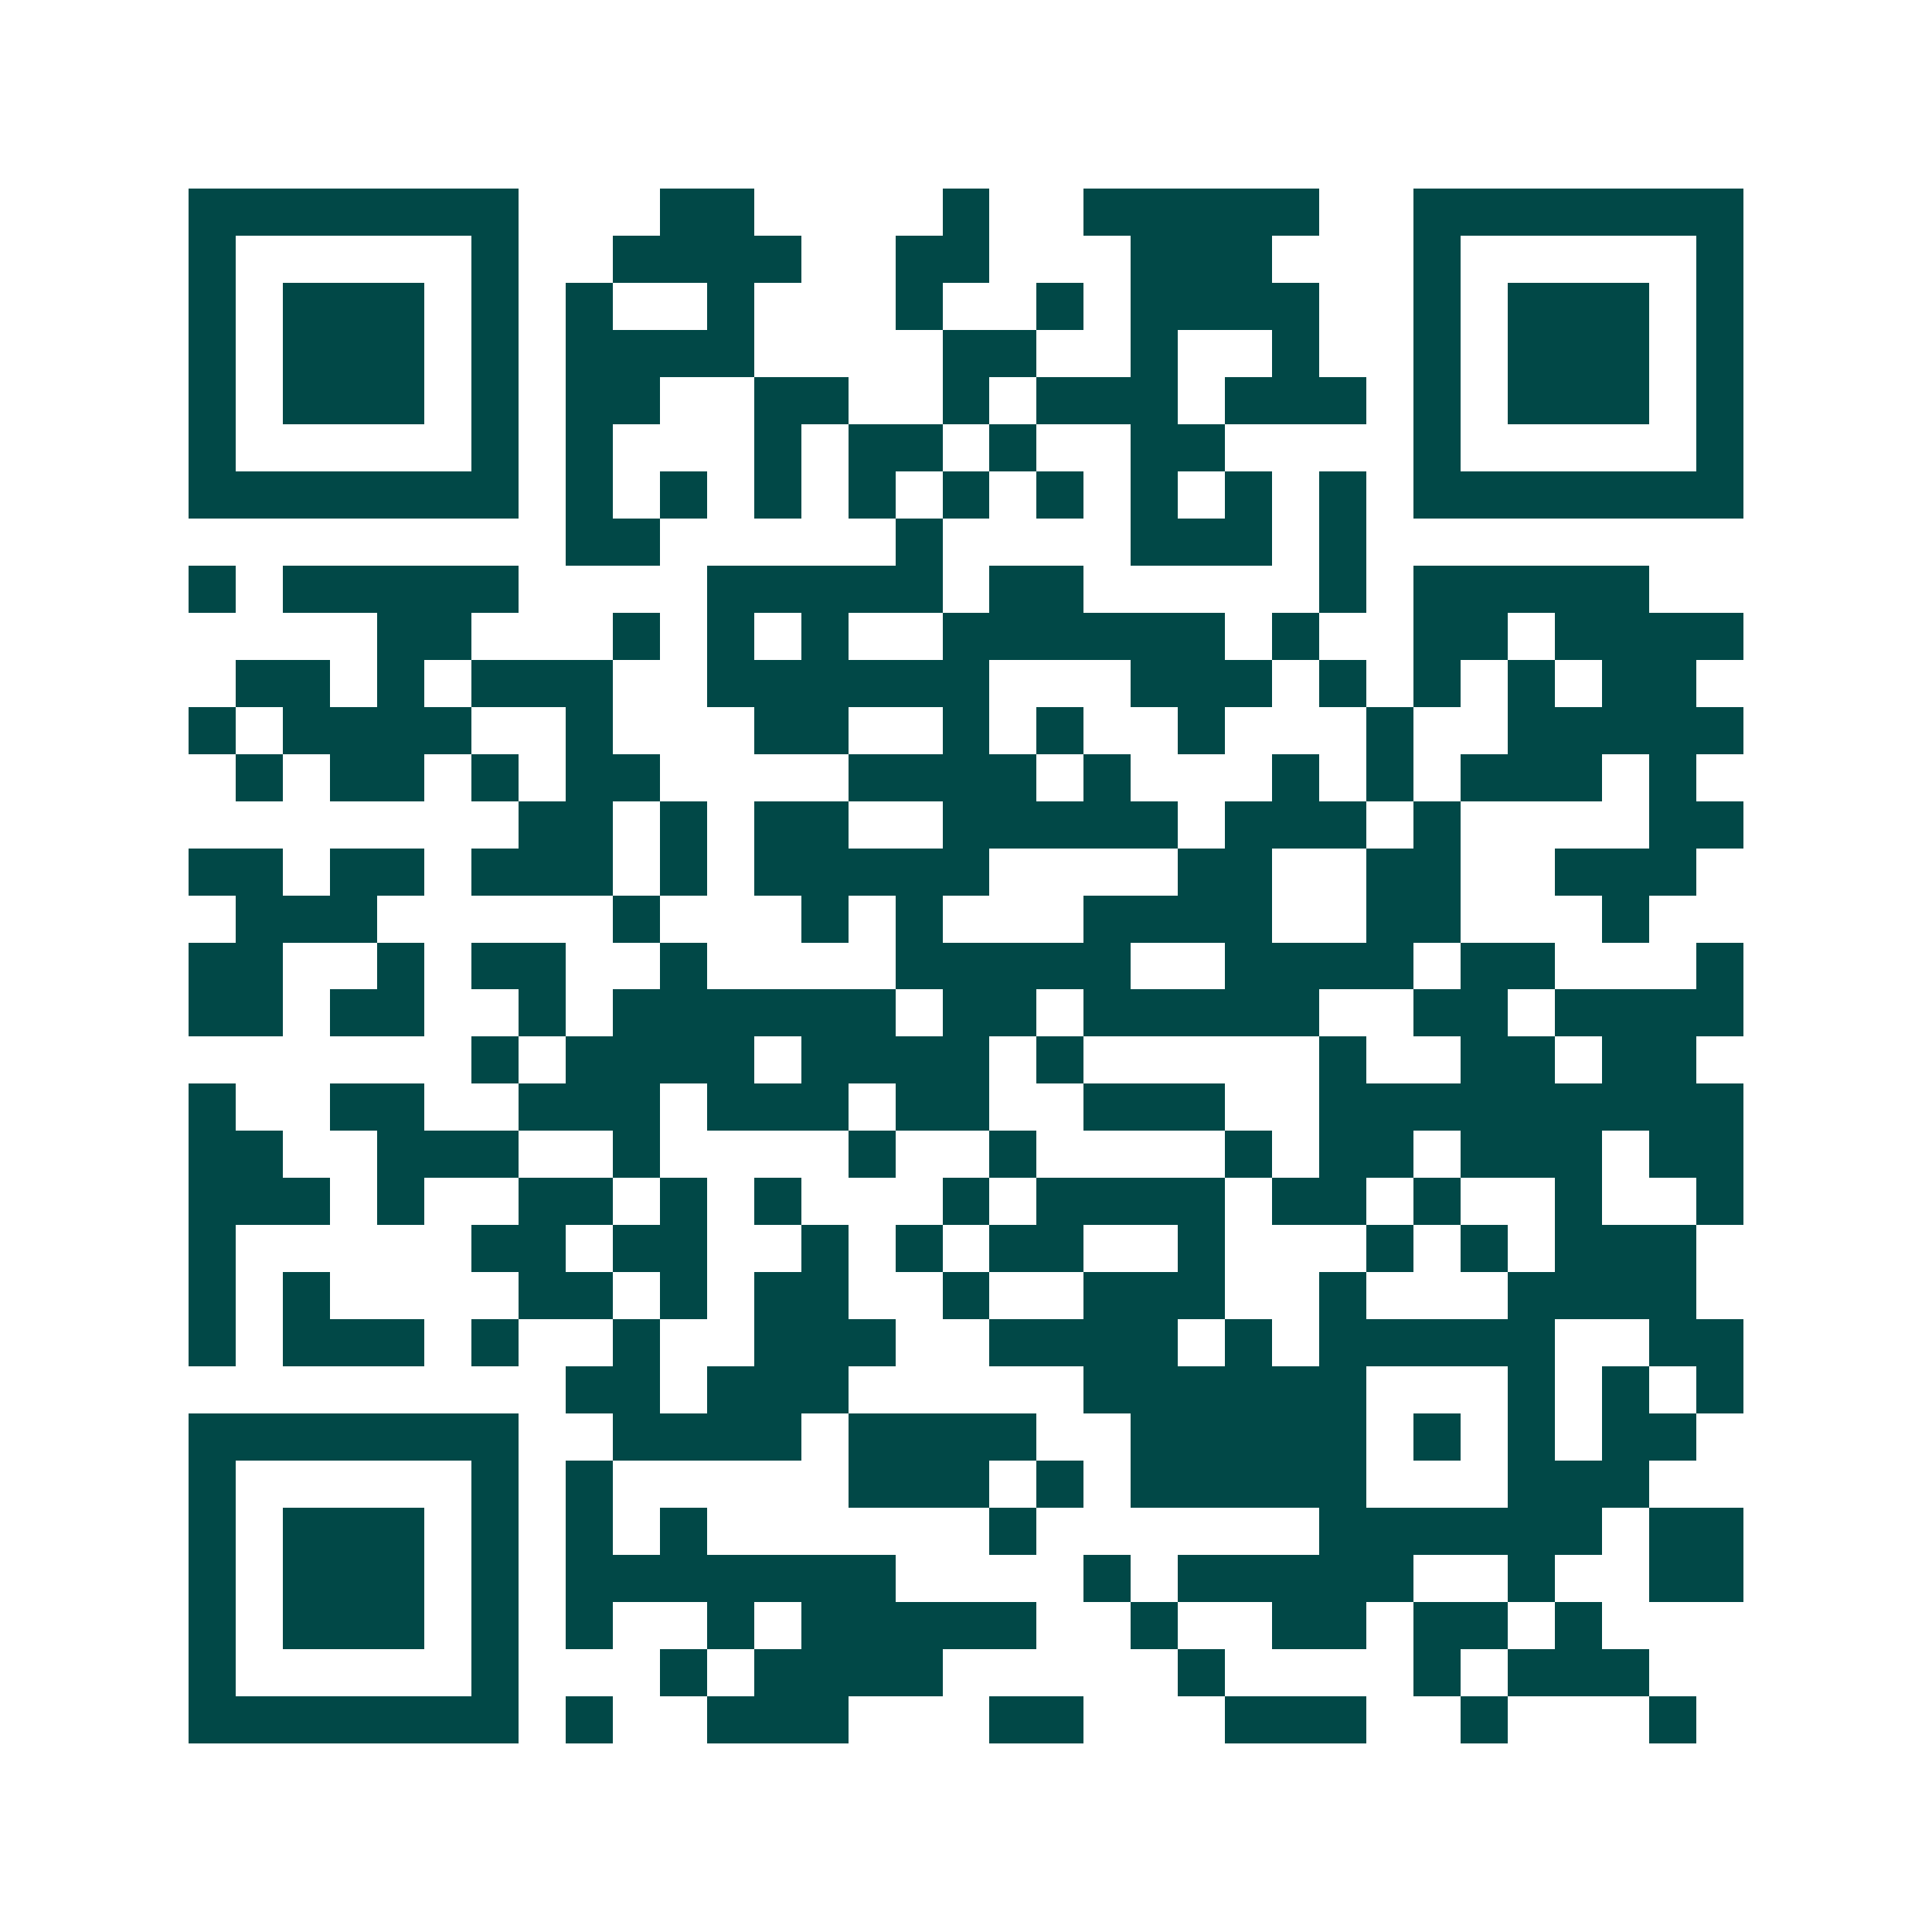 <svg xmlns="http://www.w3.org/2000/svg" width="200" height="200" viewBox="0 0 41 41" shape-rendering="crispEdges"><path fill="#ffffff" d="M0 0h41v41H0z"/><path stroke="#014847" d="M4 4.5h7m3 0h2m4 0h1m2 0h5m2 0h7M4 5.5h1m5 0h1m2 0h4m2 0h2m3 0h3m3 0h1m5 0h1M4 6.5h1m1 0h3m1 0h1m1 0h1m2 0h1m3 0h1m2 0h1m1 0h4m2 0h1m1 0h3m1 0h1M4 7.5h1m1 0h3m1 0h1m1 0h4m4 0h2m2 0h1m2 0h1m2 0h1m1 0h3m1 0h1M4 8.5h1m1 0h3m1 0h1m1 0h2m2 0h2m2 0h1m1 0h3m1 0h3m1 0h1m1 0h3m1 0h1M4 9.5h1m5 0h1m1 0h1m3 0h1m1 0h2m1 0h1m2 0h2m4 0h1m5 0h1M4 10.5h7m1 0h1m1 0h1m1 0h1m1 0h1m1 0h1m1 0h1m1 0h1m1 0h1m1 0h1m1 0h7M12 11.5h2m5 0h1m4 0h3m1 0h1M4 12.5h1m1 0h5m4 0h5m1 0h2m5 0h1m1 0h5M8 13.5h2m3 0h1m1 0h1m1 0h1m2 0h6m1 0h1m2 0h2m1 0h4M5 14.5h2m1 0h1m1 0h3m2 0h6m3 0h3m1 0h1m1 0h1m1 0h1m1 0h2M4 15.5h1m1 0h4m2 0h1m3 0h2m2 0h1m1 0h1m2 0h1m3 0h1m2 0h5M5 16.5h1m1 0h2m1 0h1m1 0h2m4 0h4m1 0h1m3 0h1m1 0h1m1 0h3m1 0h1M11 17.5h2m1 0h1m1 0h2m2 0h5m1 0h3m1 0h1m4 0h2M4 18.5h2m1 0h2m1 0h3m1 0h1m1 0h5m4 0h2m2 0h2m2 0h3M5 19.5h3m5 0h1m3 0h1m1 0h1m3 0h4m2 0h2m3 0h1M4 20.5h2m2 0h1m1 0h2m2 0h1m4 0h5m2 0h4m1 0h2m3 0h1M4 21.5h2m1 0h2m2 0h1m1 0h6m1 0h2m1 0h5m2 0h2m1 0h4M10 22.5h1m1 0h4m1 0h4m1 0h1m5 0h1m2 0h2m1 0h2M4 23.5h1m2 0h2m2 0h3m1 0h3m1 0h2m2 0h3m2 0h9M4 24.5h2m2 0h3m2 0h1m4 0h1m2 0h1m4 0h1m1 0h2m1 0h3m1 0h2M4 25.5h3m1 0h1m2 0h2m1 0h1m1 0h1m3 0h1m1 0h4m1 0h2m1 0h1m2 0h1m2 0h1M4 26.5h1m5 0h2m1 0h2m2 0h1m1 0h1m1 0h2m2 0h1m3 0h1m1 0h1m1 0h3M4 27.5h1m1 0h1m4 0h2m1 0h1m1 0h2m2 0h1m2 0h3m2 0h1m3 0h4M4 28.5h1m1 0h3m1 0h1m2 0h1m2 0h3m2 0h4m1 0h1m1 0h5m2 0h2M12 29.5h2m1 0h3m5 0h6m3 0h1m1 0h1m1 0h1M4 30.5h7m2 0h4m1 0h4m2 0h5m1 0h1m1 0h1m1 0h2M4 31.5h1m5 0h1m1 0h1m5 0h3m1 0h1m1 0h5m3 0h3M4 32.5h1m1 0h3m1 0h1m1 0h1m1 0h1m6 0h1m6 0h6m1 0h2M4 33.5h1m1 0h3m1 0h1m1 0h7m4 0h1m1 0h5m2 0h1m2 0h2M4 34.5h1m1 0h3m1 0h1m1 0h1m2 0h1m1 0h5m2 0h1m2 0h2m1 0h2m1 0h1M4 35.5h1m5 0h1m3 0h1m1 0h4m5 0h1m4 0h1m1 0h3M4 36.5h7m1 0h1m2 0h3m3 0h2m3 0h3m2 0h1m3 0h1"/></svg>
